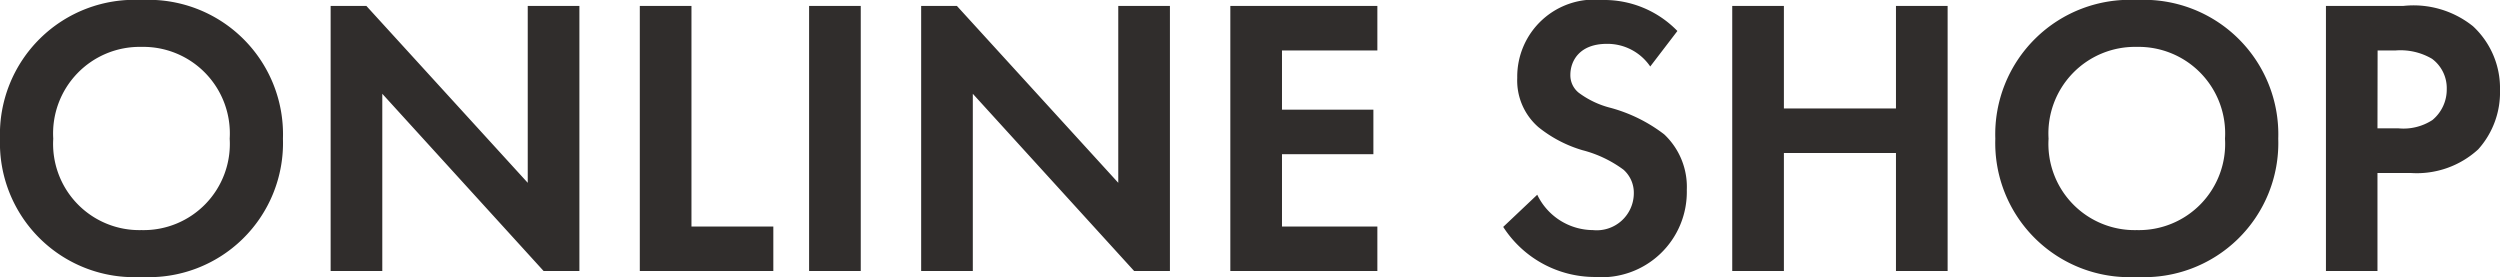 <svg xmlns="http://www.w3.org/2000/svg" width="94.365" height="10.455" viewBox="0 0 94.365 10.455"><path d="M6-10.23A5.077,5.077,0,0,0,.66-4.995,5.065,5.065,0,0,0,6,.225a5.065,5.065,0,0,0,5.34-5.22A5.077,5.077,0,0,0,6-10.23ZM6-1.545a3.254,3.254,0,0,1-3.33-3.45A3.267,3.267,0,0,1,6-8.46,3.267,3.267,0,0,1,9.33-4.995,3.254,3.254,0,0,1,6-1.545ZM15.09,0V-6.69L21.18,0h1.35V-10.005H20.58V-3.33l-6.09-6.675H13.14V0Zm9.72-10.005V0h5.04V-1.68H26.76v-8.325Zm6.39,0V0h1.95V-10.005ZM37.38,0V-6.69L43.47,0h1.35V-10.005H42.87V-3.33l-6.09-6.675H35.43V0ZM52.65-10.005H47.1V0h5.55V-1.68h-3.6V-4.41H52.5V-6.09H49.05V-8.325h3.6Zm11.325.945a3.848,3.848,0,0,0-2.835-1.17,2.909,2.909,0,0,0-3.21,2.94,2.328,2.328,0,0,0,.8,1.86,4.814,4.814,0,0,0,1.665.87,4.482,4.482,0,0,1,1.545.735,1.162,1.162,0,0,1,.39.9,1.4,1.4,0,0,1-1.545,1.38,2.346,2.346,0,0,1-2.1-1.335L57.4-1.665a4.118,4.118,0,0,0,3.45,1.89,3.22,3.22,0,0,0,3.48-3.285,2.721,2.721,0,0,0-.855-2.1,5.821,5.821,0,0,0-2.025-1,3.411,3.411,0,0,1-1.2-.57.843.843,0,0,1-.315-.675c0-.51.33-1.17,1.38-1.17a1.954,1.954,0,0,1,1.635.855Zm4.02-.945h-1.95V0h1.95V-4.455h4.23V0h1.95V-10.005h-1.95v3.87h-4.23Zm13.32-.225a5.077,5.077,0,0,0-5.34,5.235,5.065,5.065,0,0,0,5.34,5.22,5.065,5.065,0,0,0,5.34-5.22A5.077,5.077,0,0,0,81.315-10.23Zm0,8.685a3.254,3.254,0,0,1-3.33-3.45,3.267,3.267,0,0,1,3.33-3.465,3.267,3.267,0,0,1,3.33,3.465A3.254,3.254,0,0,1,81.315-1.545Zm7.14-8.46V0H90.4V-3.7h1.26A3.43,3.43,0,0,0,94.2-4.59a3.216,3.216,0,0,0,.825-2.235,3.187,3.187,0,0,0-1.02-2.415,3.586,3.586,0,0,0-2.64-.765Zm1.95,1.68h.675a2.348,2.348,0,0,1,1.38.315,1.378,1.378,0,0,1,.555,1.14,1.493,1.493,0,0,1-.54,1.17,2,2,0,0,1-1.275.315h-.8Z" transform="translate(-0.66 10.23)" fill="#302d2c"/></svg>